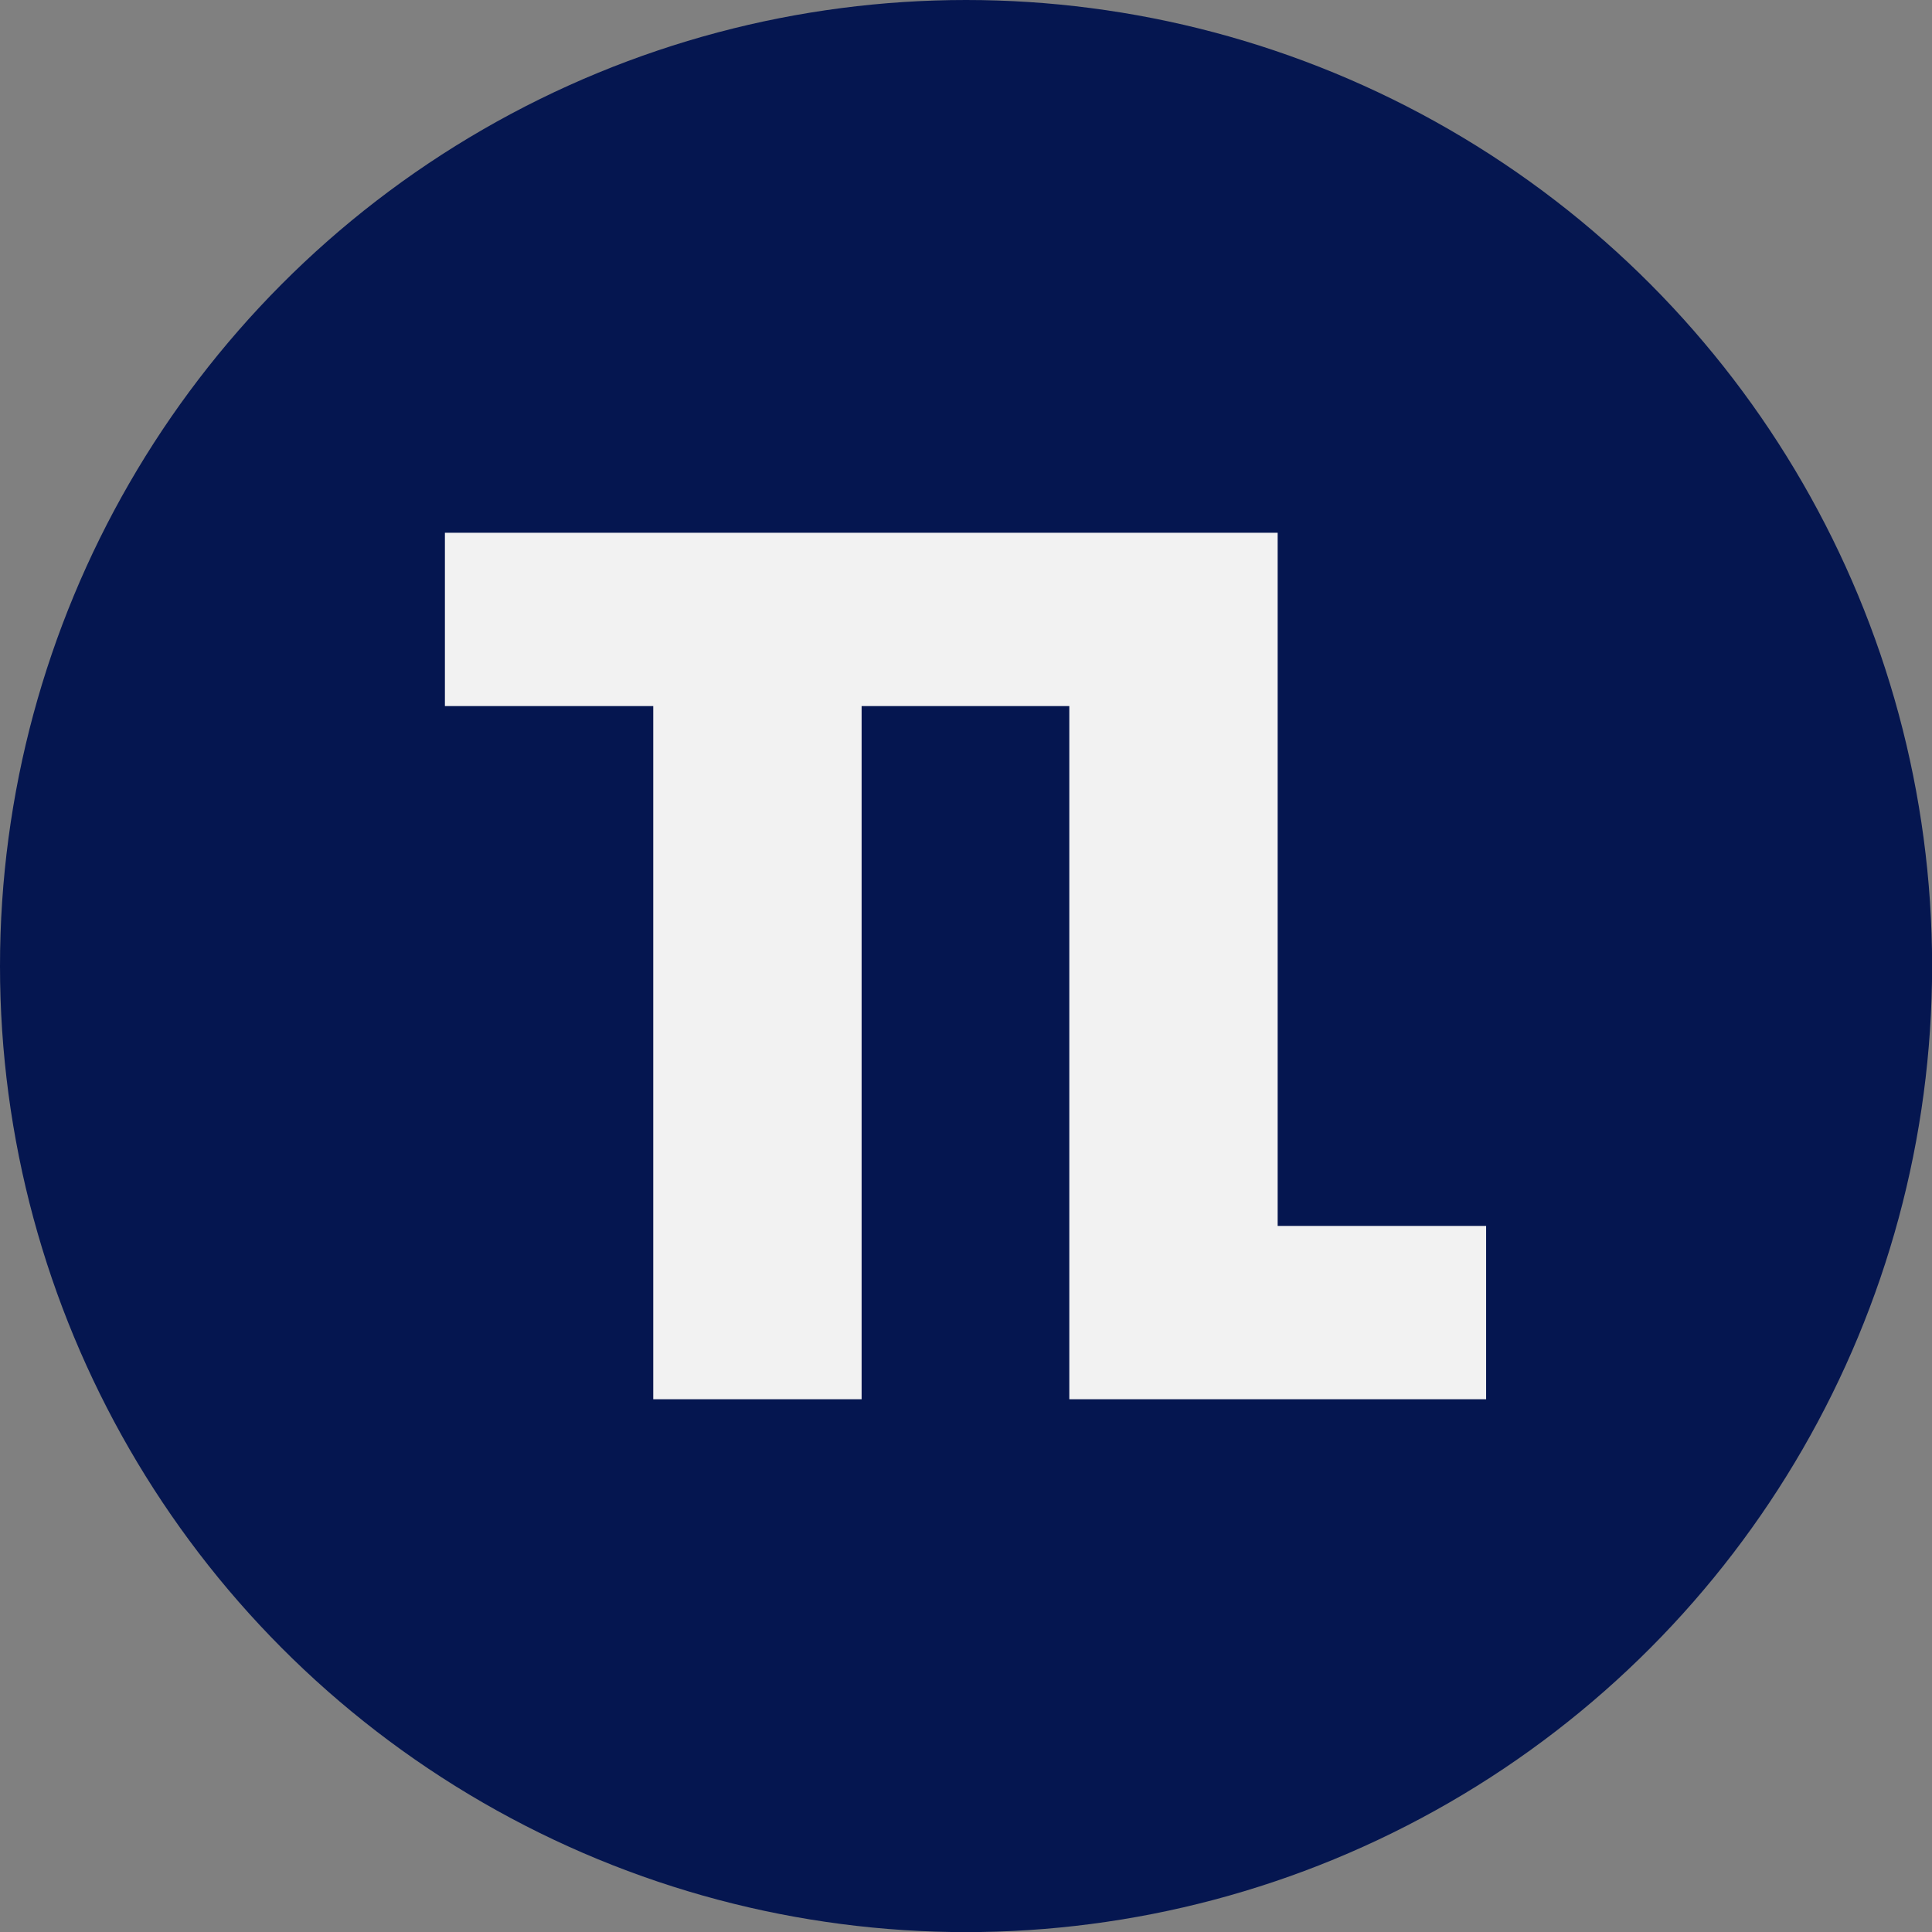 <svg xmlns="http://www.w3.org/2000/svg" viewBox="0 0 178.13 178.13"><rect x="0" y="0" width="178.13" height="178.13" fill="#808080" stroke="none"/><defs><style>.cls-1{fill:#051650;}.cls-2{fill:#f2f2f2;}</style></defs><g id="Calque_2" data-name="Calque 2"><g id="Calque_1-2" data-name="Calque 1"><circle class="cls-1" cx="89.07" cy="89.07" r="89.07"/><polygon class="cls-2" points="117.8 113.03 117.8 97.06 117.8 81.08 117.8 65.1 117.8 49.12 98.66 49.12 98.59 49.12 79.44 49.12 60.23 49.12 41.02 49.12 41.02 65.1 60.23 65.1 60.23 81.08 60.23 97.06 60.23 113.03 60.23 129.01 79.44 129.01 79.44 113.03 79.44 97.06 79.44 81.08 79.44 65.1 98.59 65.1 98.59 81.08 98.59 97.06 98.59 113.03 98.59 129.01 117.8 129.01 137.02 129.01 137.02 113.03 117.8 113.03"/></g></g></svg>